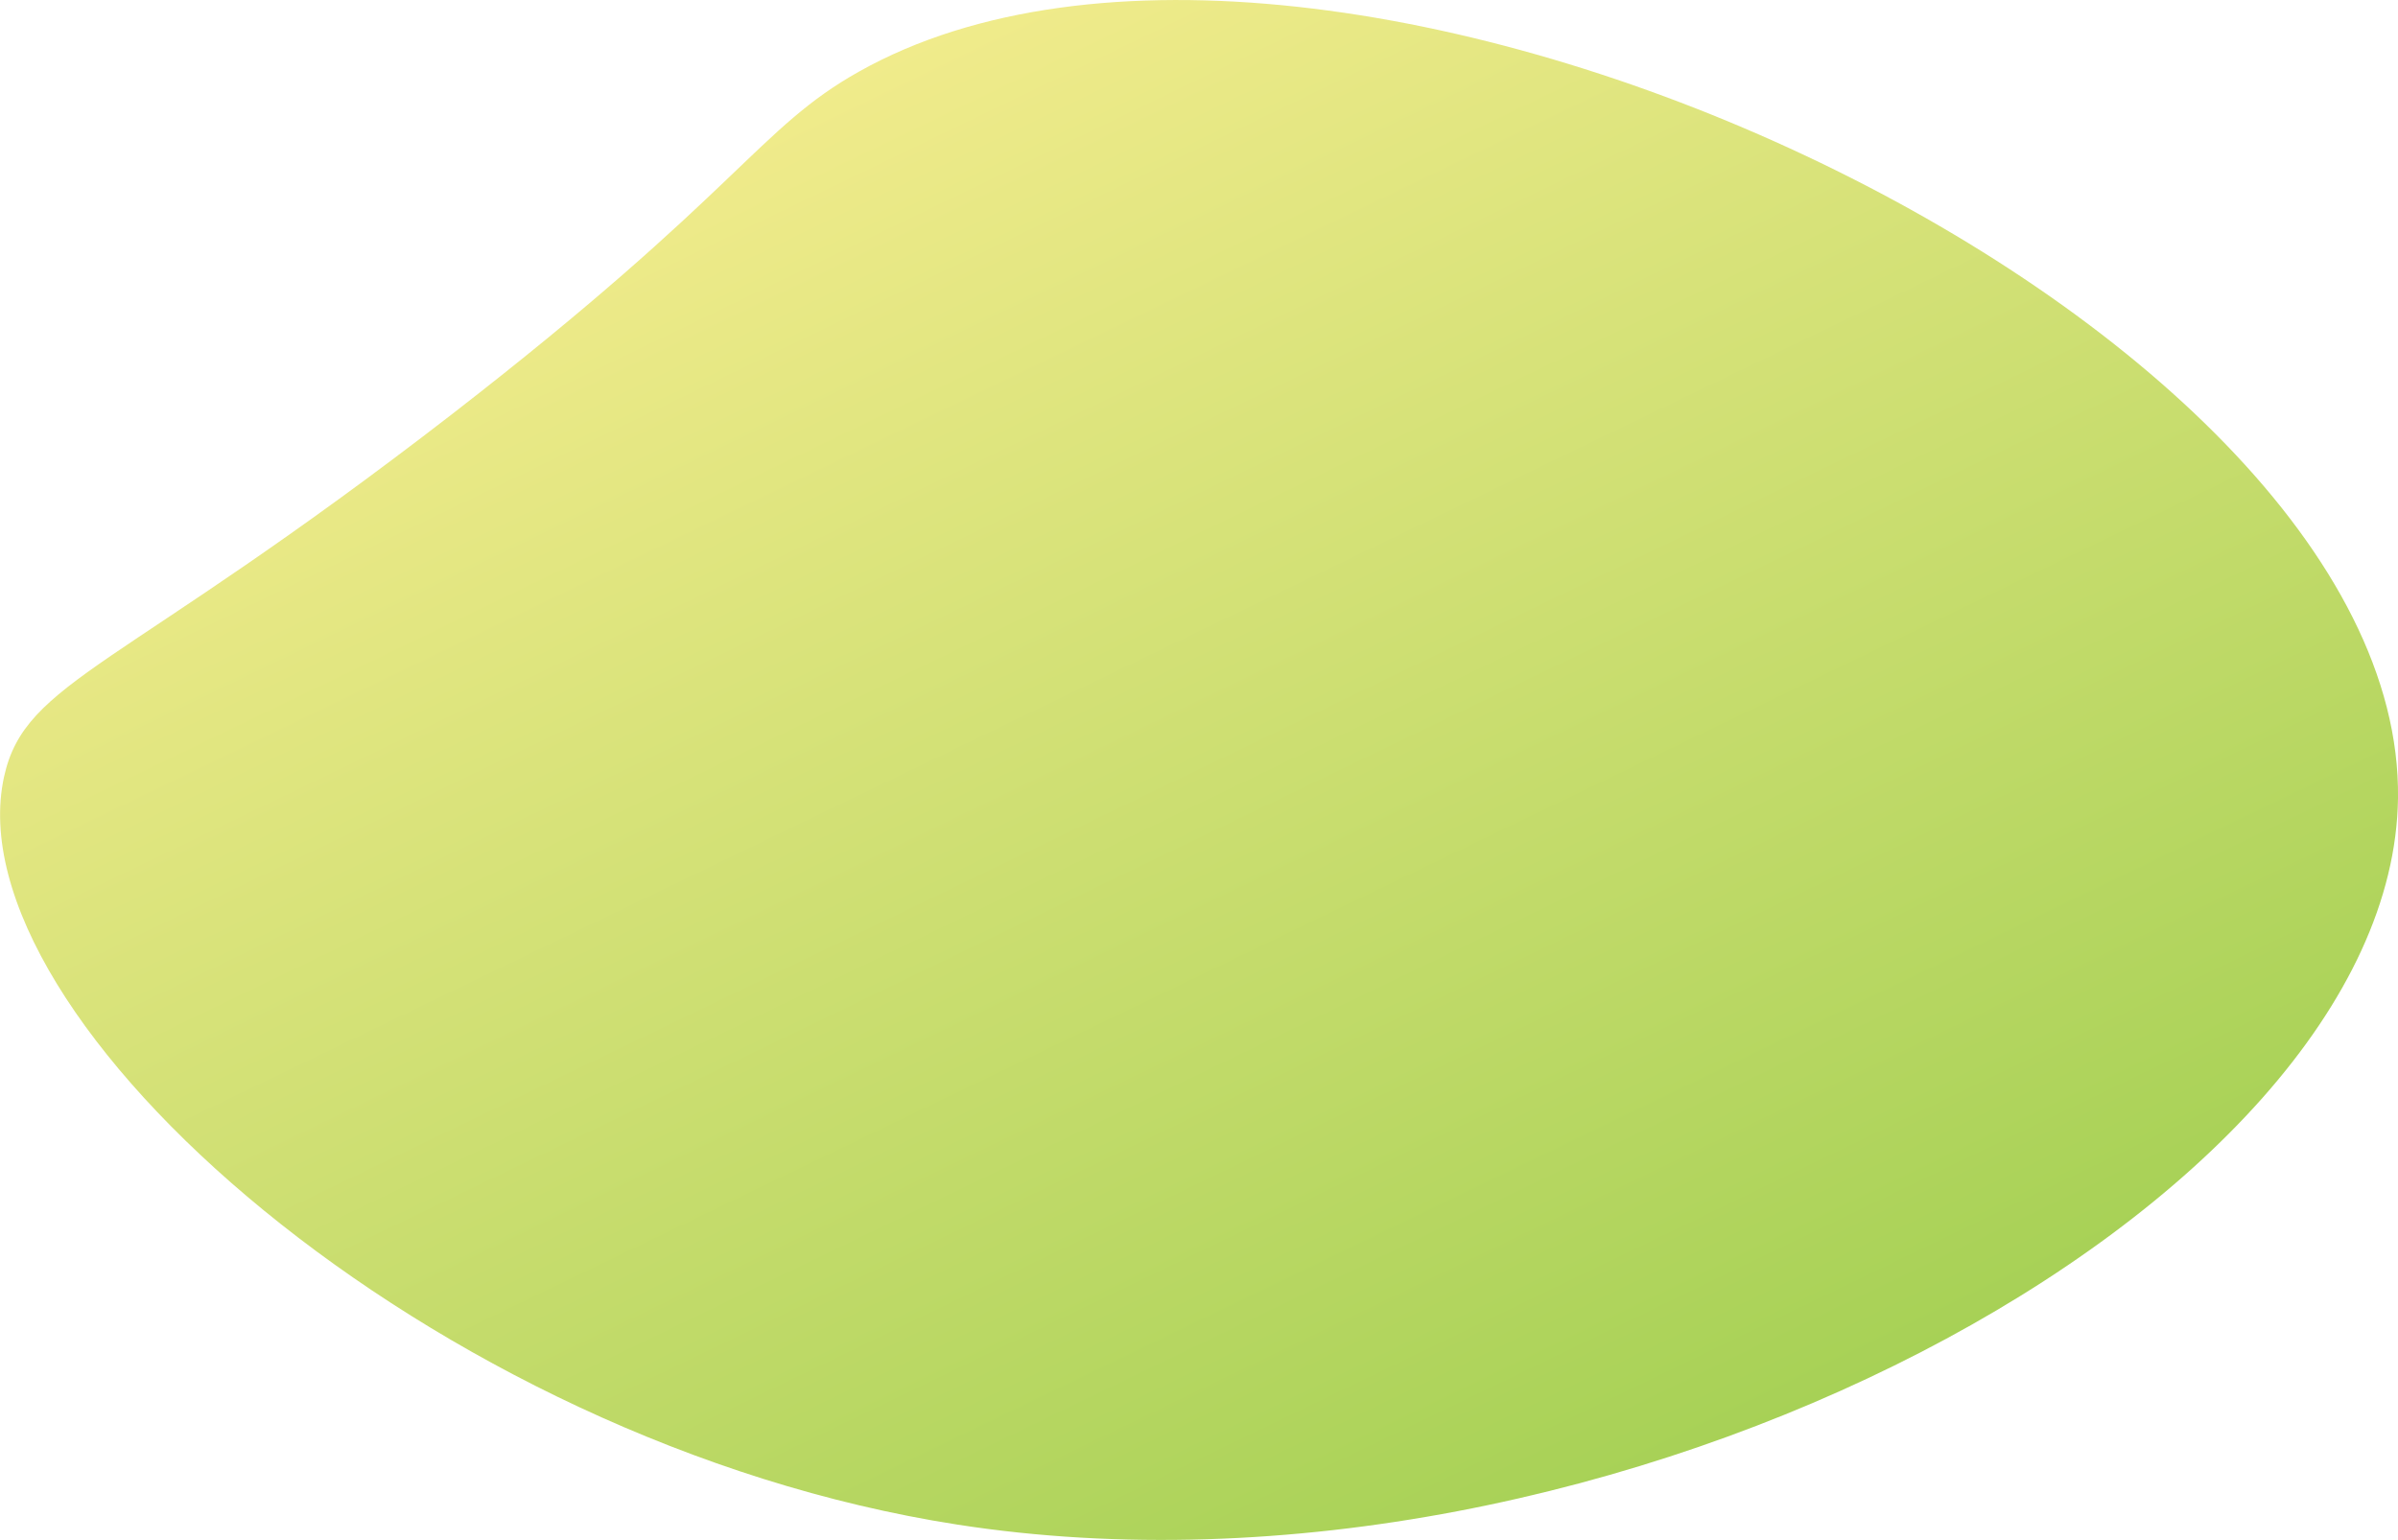 <?xml version="1.0" encoding="UTF-8"?> <svg xmlns="http://www.w3.org/2000/svg" xmlns:xlink="http://www.w3.org/1999/xlink" id="Layer_1" data-name="Layer 1" viewBox="0 0 112.19 72.07"> <defs> <style>.cls-1{fill:url(#linear-gradient);}</style> <linearGradient id="linear-gradient" x1="14.28" y1="119.86" x2="14.28" y2="44.24" gradientTransform="translate(7.84 -30.22) rotate(-25.73)" gradientUnits="userSpaceOnUse"> <stop offset="0" stop-color="#a7d156"></stop> <stop offset="1" stop-color="#f0eb8b"></stop> </linearGradient> </defs> <title>Artboard 47</title> <path class="cls-1" d="M44.79,71.35c30.56,4.75,67.15-14.92,67.4-34,.29-22.57-50.19-46.26-72-34-4.74,2.66-5.52,5.55-19,16-15.58,12.06-20,12.45-21,17C-2.28,47.64,20.22,67.53,44.79,71.35Z"></path> </svg> 